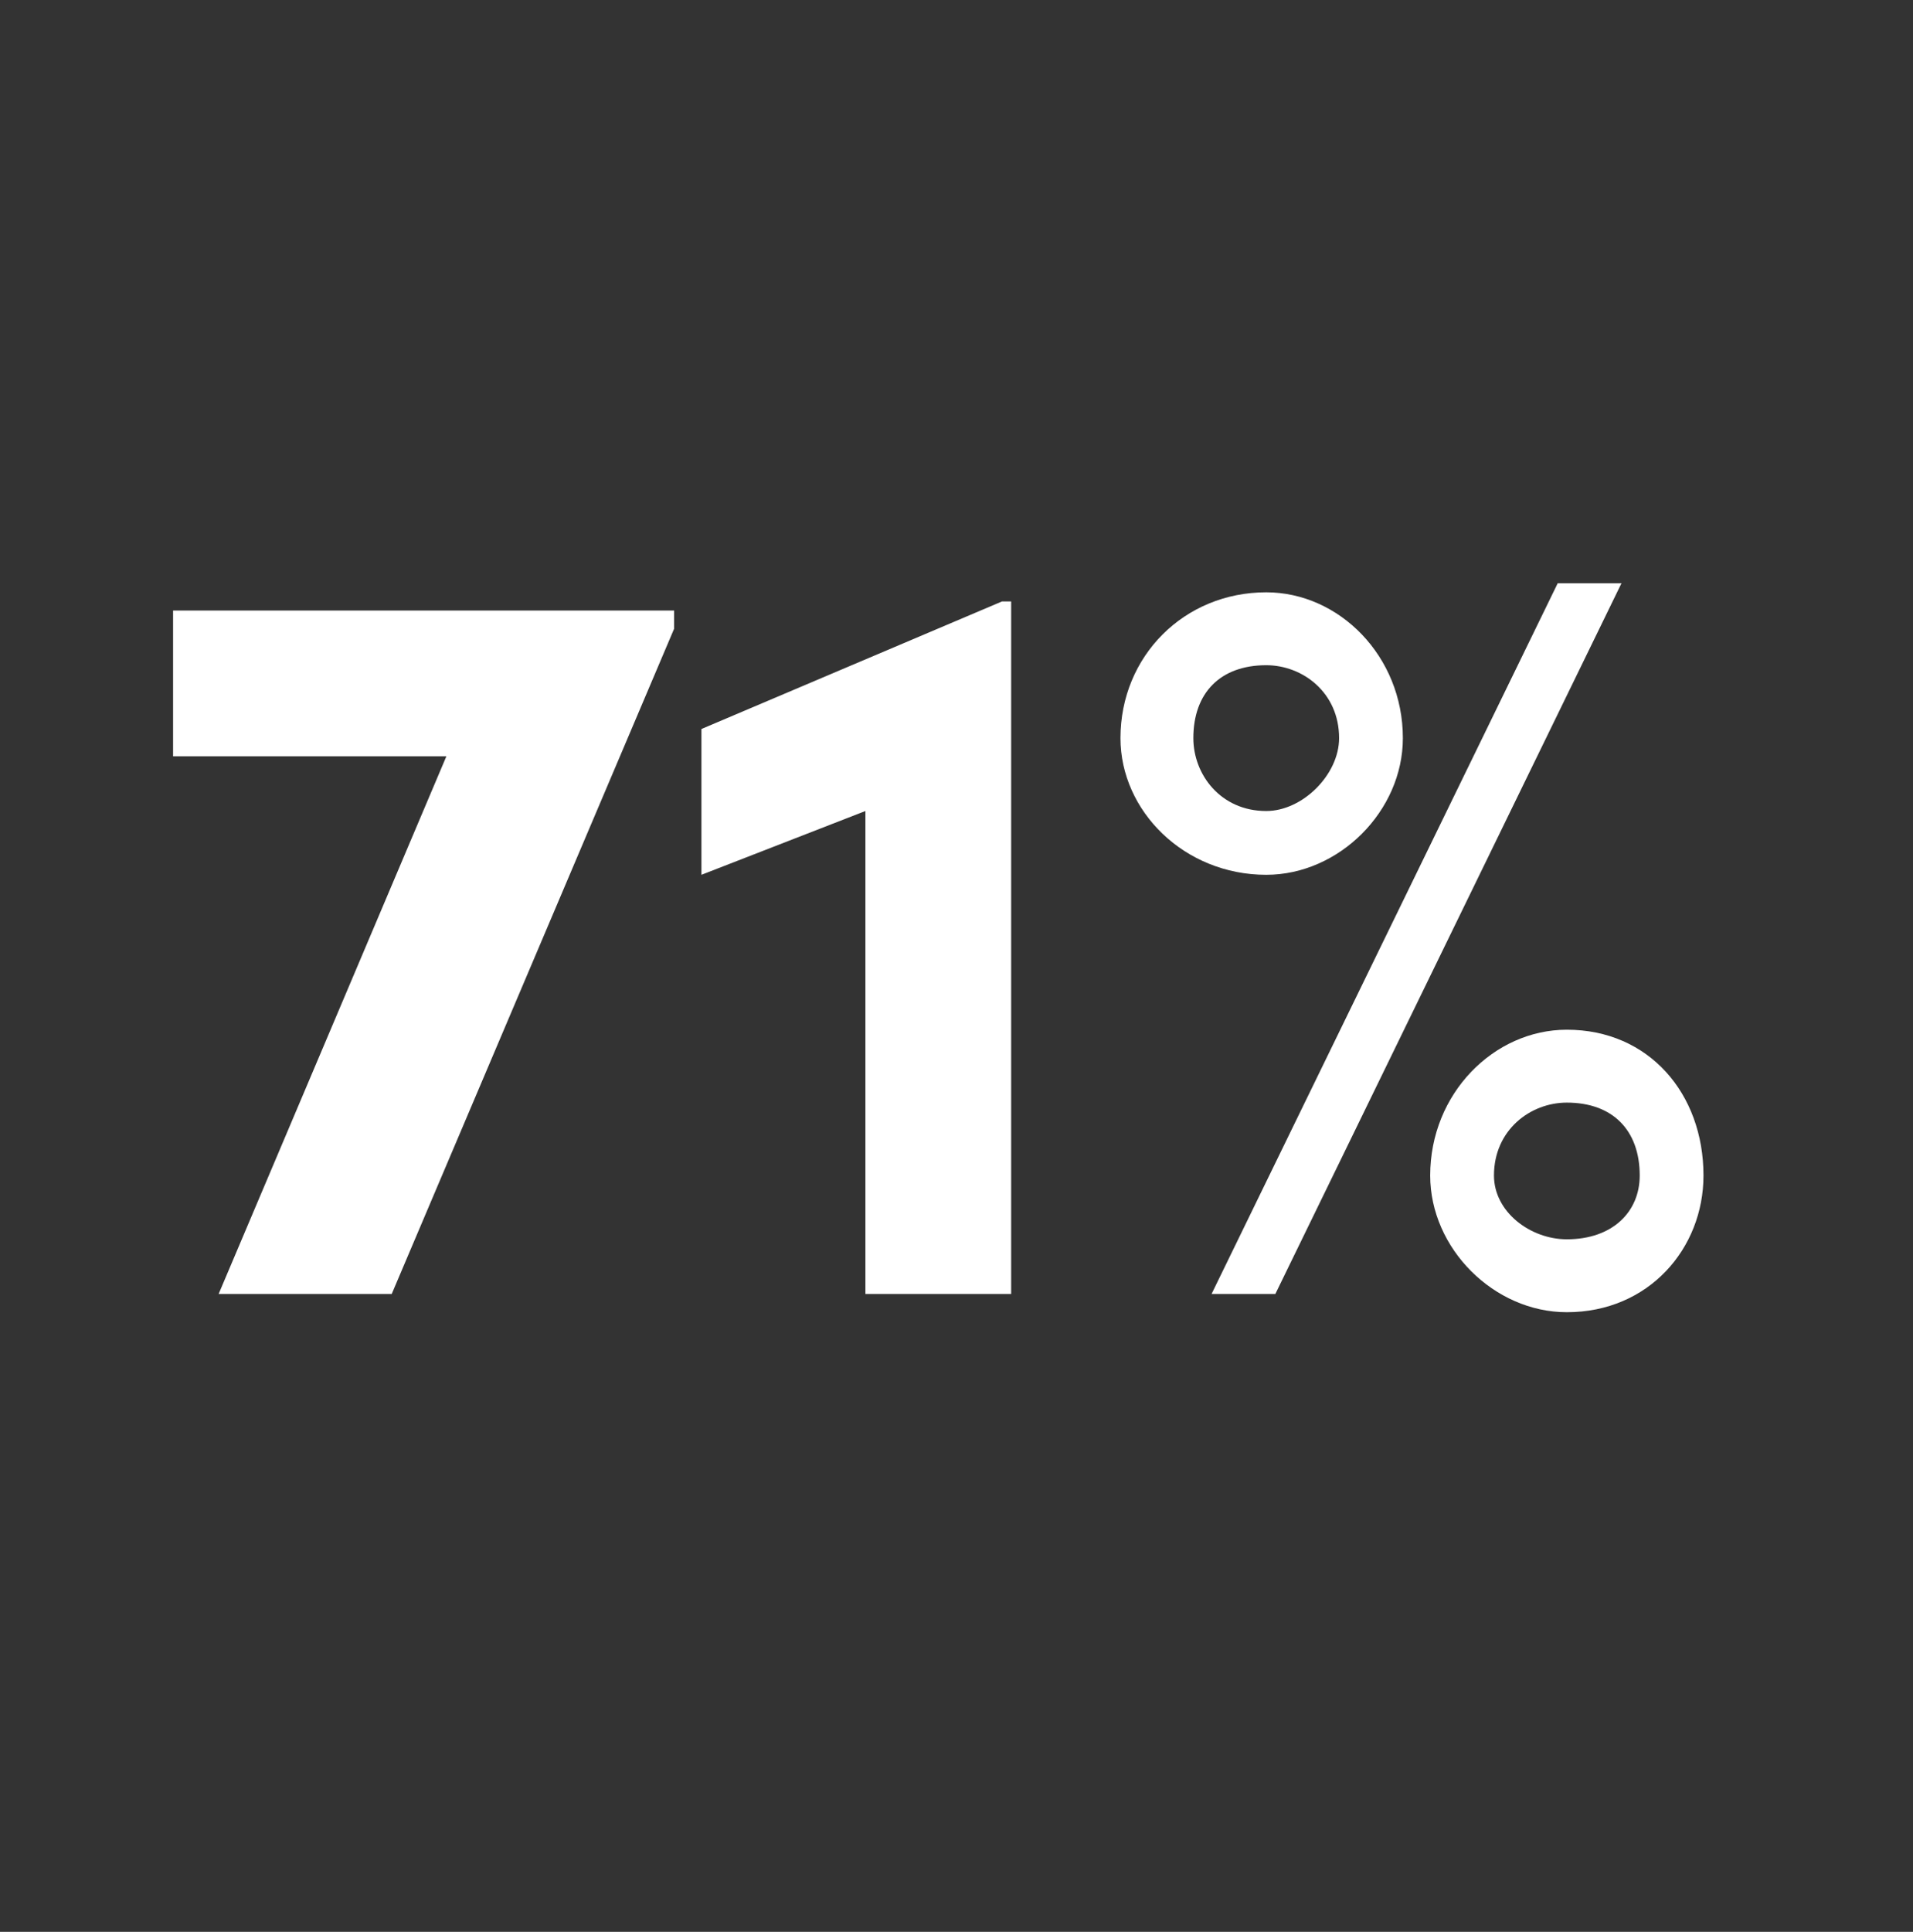 <?xml version="1.0" standalone="no"?><!DOCTYPE svg PUBLIC "-//W3C//DTD SVG 1.1//EN" "http://www.w3.org/Graphics/SVG/1.1/DTD/svg11.dtd"><svg xmlns="http://www.w3.org/2000/svg" version="1.1" width="21px" height="21.2px" viewBox="0 -6 21 21.2" style="top:-6px"><rect x="0" y="-6" width="21" height="21.2" fill="#333333" stroke="none"/>  <desc>71%</desc>  <defs/>  <g id="Polygon31637">    <path d="M 1.9 0.7 L 7.4 0.7 L 7.4 0.9 L 4.3 8.2 L 2.4 8.2 L 4.9 2.3 L 1.9 2.3 L 1.9 0.7 Z M 11 0.6 L 11.1 0.6 L 11.1 8.2 L 9.5 8.2 L 9.5 2.9 L 7.7 3.6 L 7.7 2 L 11 0.6 Z M 13.3 8.2 L 17.1 0.4 L 17.8 0.4 L 14 8.2 L 13.3 8.2 Z M 12.3 2.1 C 12.3 1.2 13 0.5 13.9 0.5 C 14.7 0.5 15.4 1.2 15.4 2.1 C 15.4 2.9 14.7 3.6 13.9 3.6 C 13 3.6 12.3 2.9 12.3 2.1 Z M 14.7 2.1 C 14.7 1.6 14.3 1.3 13.9 1.3 C 13.4 1.3 13.1 1.6 13.1 2.1 C 13.1 2.5 13.4 2.9 13.9 2.9 C 14.3 2.9 14.7 2.5 14.7 2.1 Z M 15.7 6.9 C 15.7 6 16.4 5.3 17.2 5.3 C 18.1 5.3 18.7 6 18.7 6.9 C 18.7 7.7 18.1 8.4 17.2 8.4 C 16.4 8.4 15.7 7.7 15.7 6.9 Z M 18 6.9 C 18 6.4 17.7 6.1 17.2 6.1 C 16.8 6.1 16.4 6.4 16.4 6.9 C 16.4 7.3 16.8 7.6 17.2 7.6 C 17.7 7.6 18 7.3 18 6.9 Z " stroke="none" fill="#fff"/>  </g></svg>